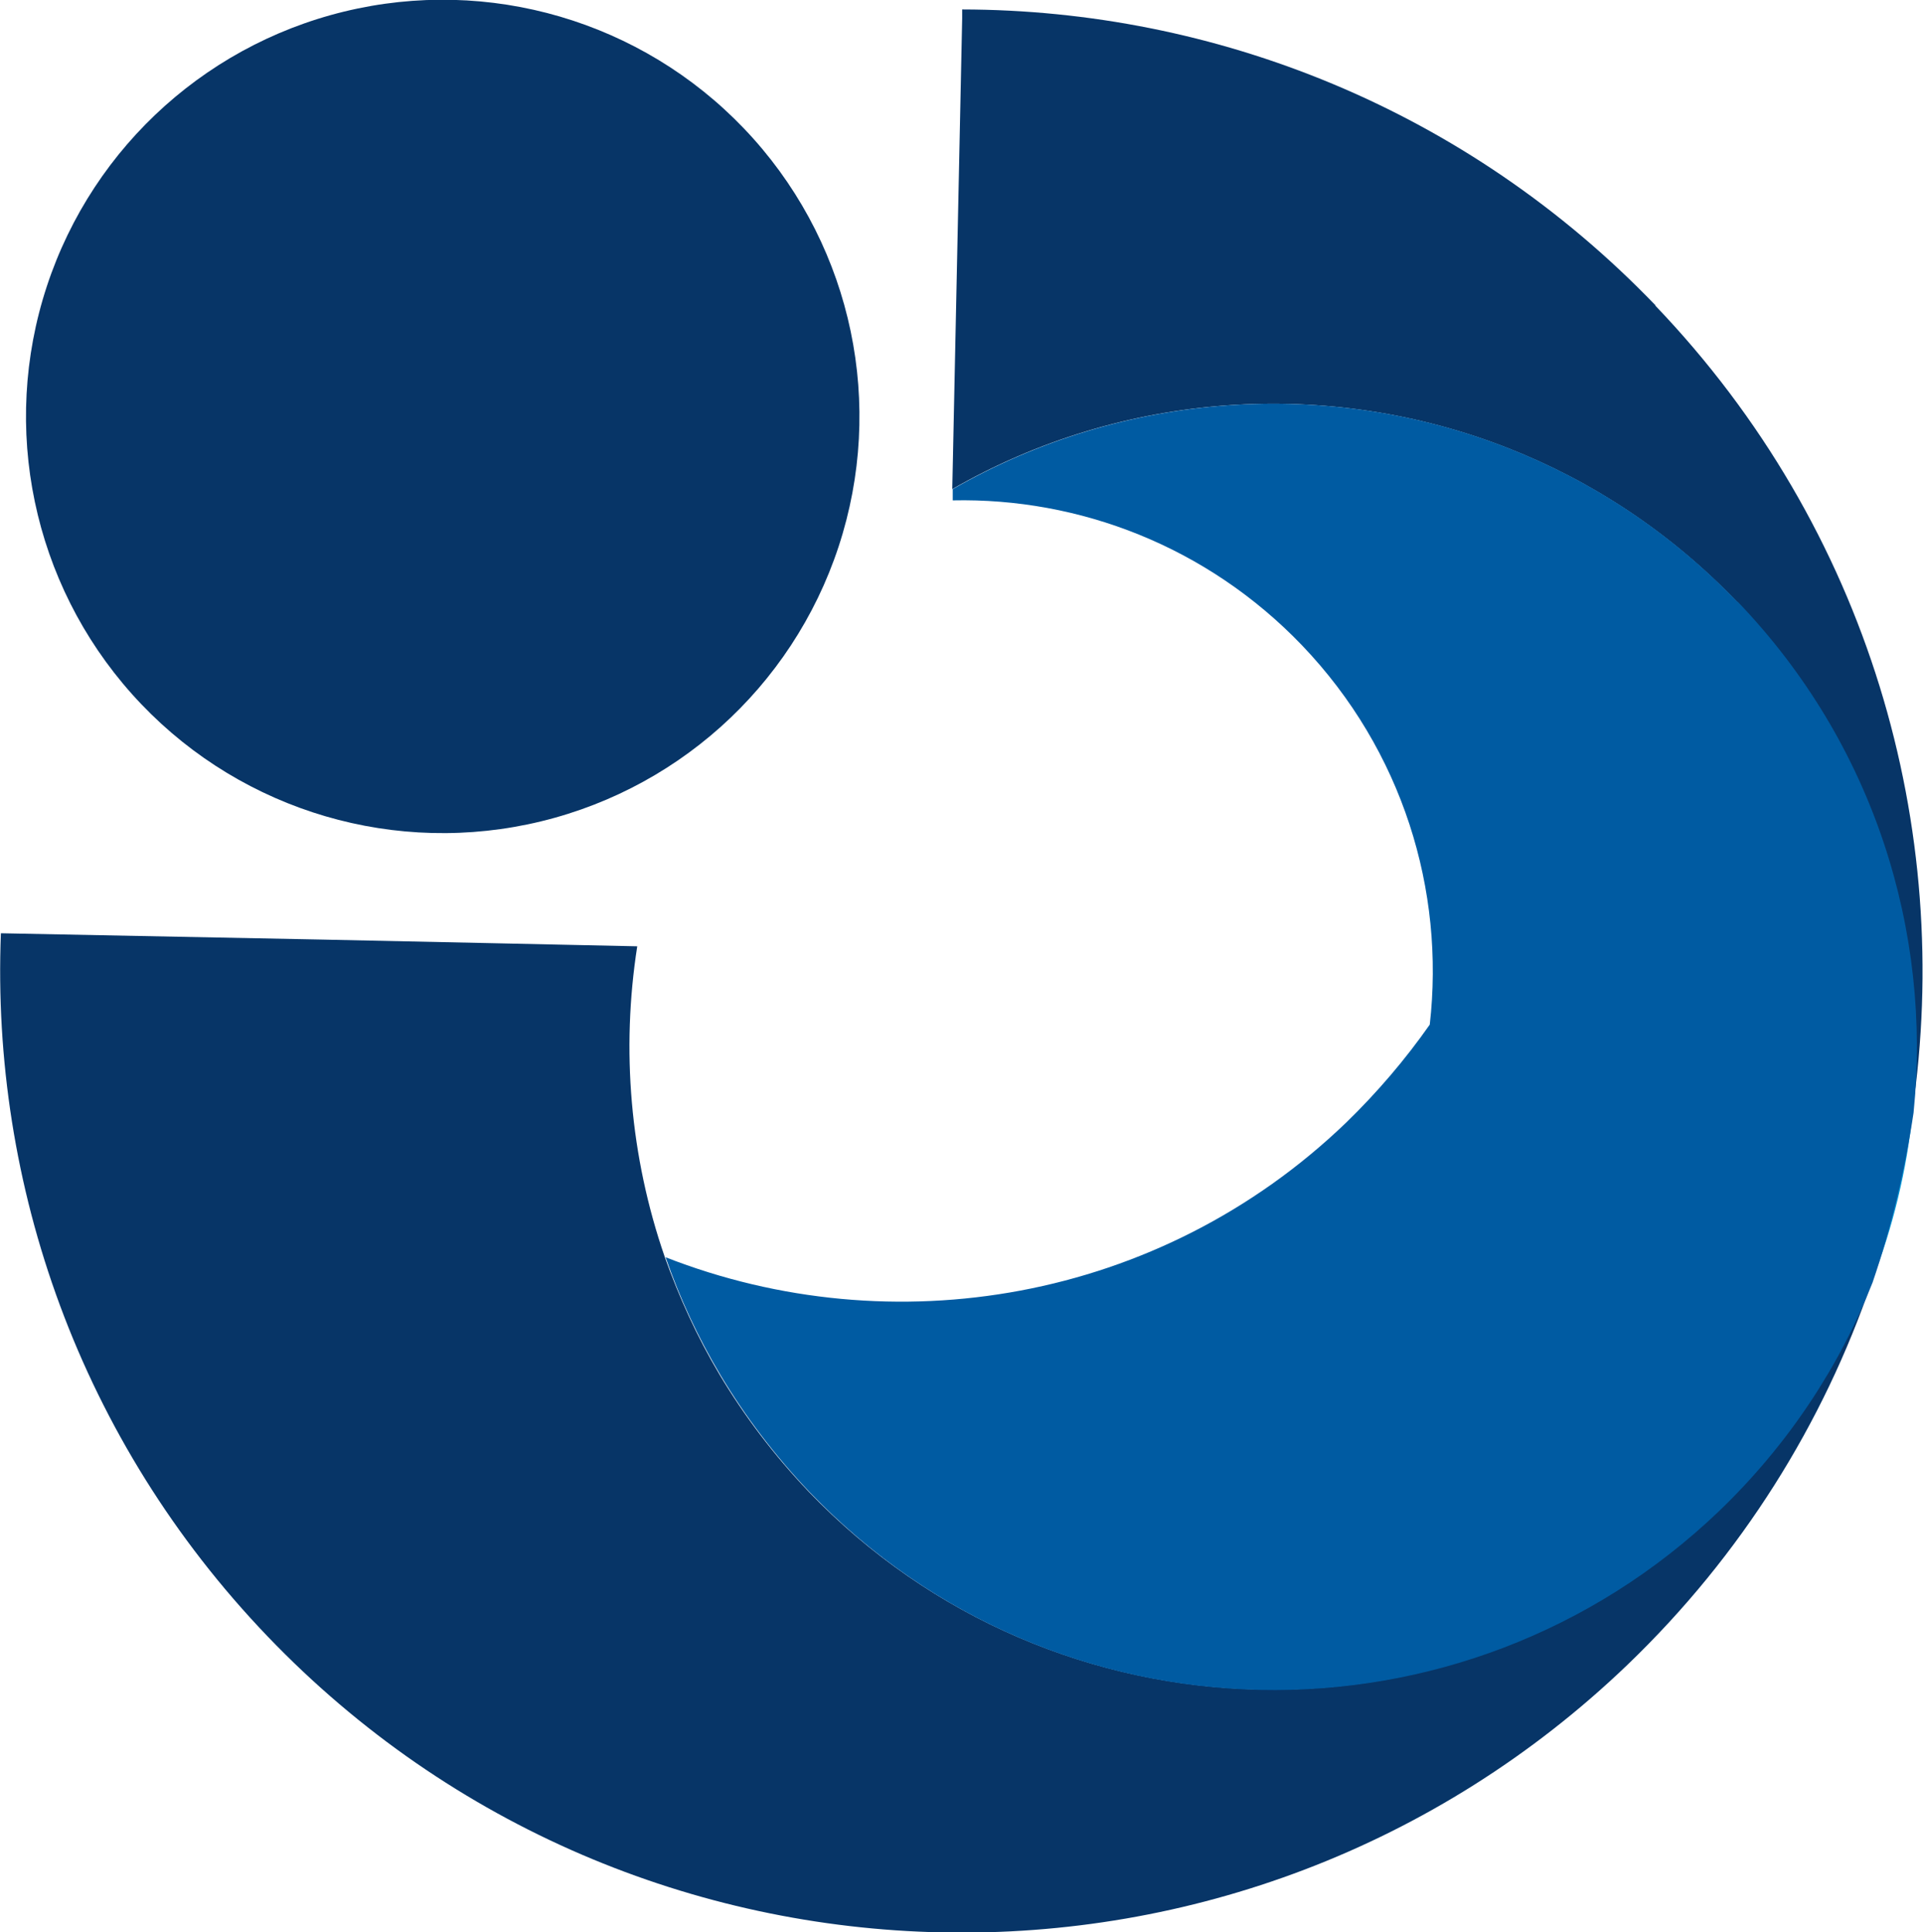 <?xml version="1.0" encoding="UTF-8"?>
<svg id="_레이어_2" data-name="레이어 2" xmlns="http://www.w3.org/2000/svg" viewBox="0 0 42.73 42.94">
  <defs>
    <style>
      .cls-1 {
        fill: #009ad8;
      }

      .cls-1, .cls-2, .cls-3 {
        stroke-width: 0px;
      }

      .cls-2 {
        fill: #073567;
      }

      .cls-3 {
        fill: #005ba2;
      }
    </style>
  </defs>
  <g id="Layer_1" data-name="Layer 1">
    <path class="cls-1" d="m42.5,24.72c-.13,1.29-.44,2.56-.91,3.77.42-1.23.72-2.5.91-3.77Z"/>
    <g>
      <circle class="cls-2" cx="9.84" cy="9.26" r="9.26" transform="translate(-3.67 8.91) rotate(-41.8)"/>
      <path class="cls-2" d="m36.79,6.79C32.59,2.42,26.99.22,21.38.21v.2s-.22,10.46-.22,10.46c3.79-2.18,8.36-2.48,12.35-.91,1.86.73,3.6,1.87,5.08,3.41,3.02,3.15,4.31,7.32,3.9,11.35.93-6.31-.96-12.97-5.71-17.93Z"/>
      <path class="cls-2" d="m17.97,33.15c-.77-.81-1.43-1.68-1.98-2.6-.5-.84-.9-1.72-1.22-2.62-.77-2.23-.97-4.6-.61-6.9l-3.25-.07-3.77-.08L.02,20.74c-.22,5.59,1.75,11.27,5.93,15.63,8.17,8.52,21.69,8.8,30.21.63,2.55-2.45,4.36-5.38,5.43-8.51-.73,1.86-1.87,3.61-3.41,5.08-5.7,5.46-14.74,5.28-20.21-.42Z"/>
    </g>
    <path class="cls-3" d="m38.6,13.37c-1.48-1.54-3.22-2.68-5.08-3.41-3.99-1.57-8.56-1.27-12.35.91v.25c2.81-.06,5.65,1.02,7.76,3.22,2.24,2.34,3.18,5.45,2.84,8.43-.54.77-1.16,1.5-1.86,2.18-4.15,3.99-10.09,4.96-15.12,2.99.31.9.72,1.78,1.22,2.62.55.92,1.21,1.79,1.98,2.6,5.46,5.7,14.51,5.88,20.21.42,1.54-1.48,2.68-3.22,3.41-5.08.42-1.23.72-2.5.91-3.77.41-4.03-.88-8.2-3.9-11.35Z"/>
  </g>
</svg>